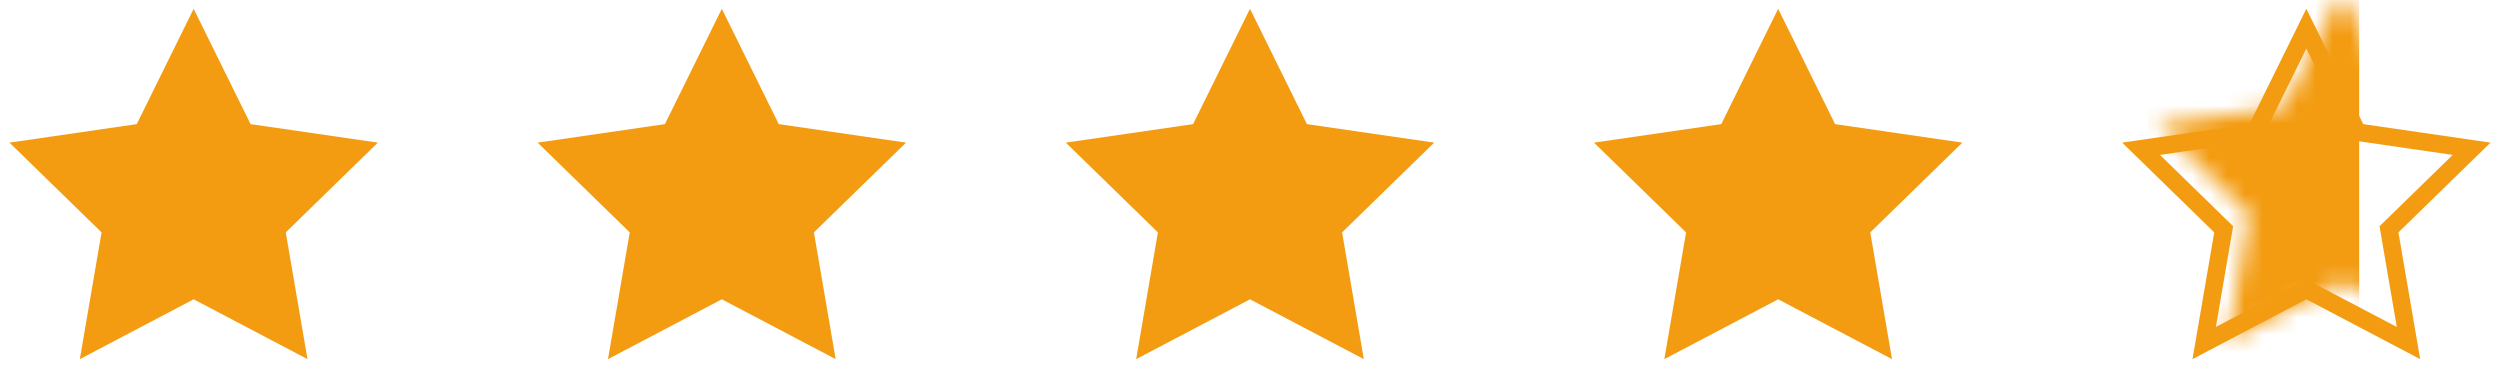 <?xml version="1.0" encoding="UTF-8"?>
<svg width="142px" height="21px" viewBox="0 0 142 21" version="1.1" xmlns="http://www.w3.org/2000/svg" xmlns:xlink="http://www.w3.org/1999/xlink">
    <!-- Generator: Sketch 54 (76480) - https://sketchapp.com -->
    <title>Star</title>
    <desc>Created with Sketch.</desc>
    <defs>
        <polygon id="path-1" points="11 16.5 4.534 19.899 5.769 12.7 0.538 7.601 7.767 6.55 11 0 14.233 6.55 21.462 7.601 16.231 12.7 17.466 19.899"></polygon>
    </defs>
    <g id="Page-2" stroke="none" stroke-width="1" fill="none" fill-rule="evenodd">
        <g id="6" transform="translate(-943, -3823)">
            <g id="Star" transform="translate(943, 3823.5)">
                <polygon fill="#F39C12" points="11 16.5 4.534 19.899 5.769 12.7 0.538 7.601 7.767 6.55 11 0 14.233 6.55 21.462 7.601 16.231 12.7 17.466 19.899"></polygon>
                <polygon id="Star-Copy" fill="#F39C12" points="41 16.5 34.534 19.899 35.769 12.7 30.538 7.601 37.767 6.55 41 0 44.233 6.55 51.462 7.601 46.231 12.7 47.466 19.899"></polygon>
                <polygon id="Star-Copy-2" fill="#F39C12" points="71 16.5 64.534 19.899 65.769 12.7 60.538 7.601 67.767 6.55 71 0 74.233 6.55 81.462 7.601 76.231 12.7 77.466 19.899"></polygon>
                <polygon id="Star-Copy-3" fill="#F39C12" points="101 16.5 94.534 19.899 95.769 12.7 90.538 7.601 97.767 6.55 101 0 104.233 6.55 111.462 7.601 106.231 12.7 107.466 19.899"></polygon>
                <g id="Rectangle" transform="translate(120, 0)">
                    <mask id="mask-2" fill="white">
                        <use xlink:href="#path-1"></use>
                    </mask>
                    <path stroke="#F39C12" d="M16.802,18.985 L15.694,12.525 L20.387,7.95 L13.901,7.007 L11,1.13 L8.099,7.007 L1.613,7.95 L6.306,12.525 L5.198,18.985 L11,15.935 L16.802,18.985 Z"></path>
                    <rect fill="#F39C12" mask="url(#mask-2)" x="2" y="-1" width="12" height="22"></rect>
                </g>
            </g>
        </g>
    </g>
</svg>